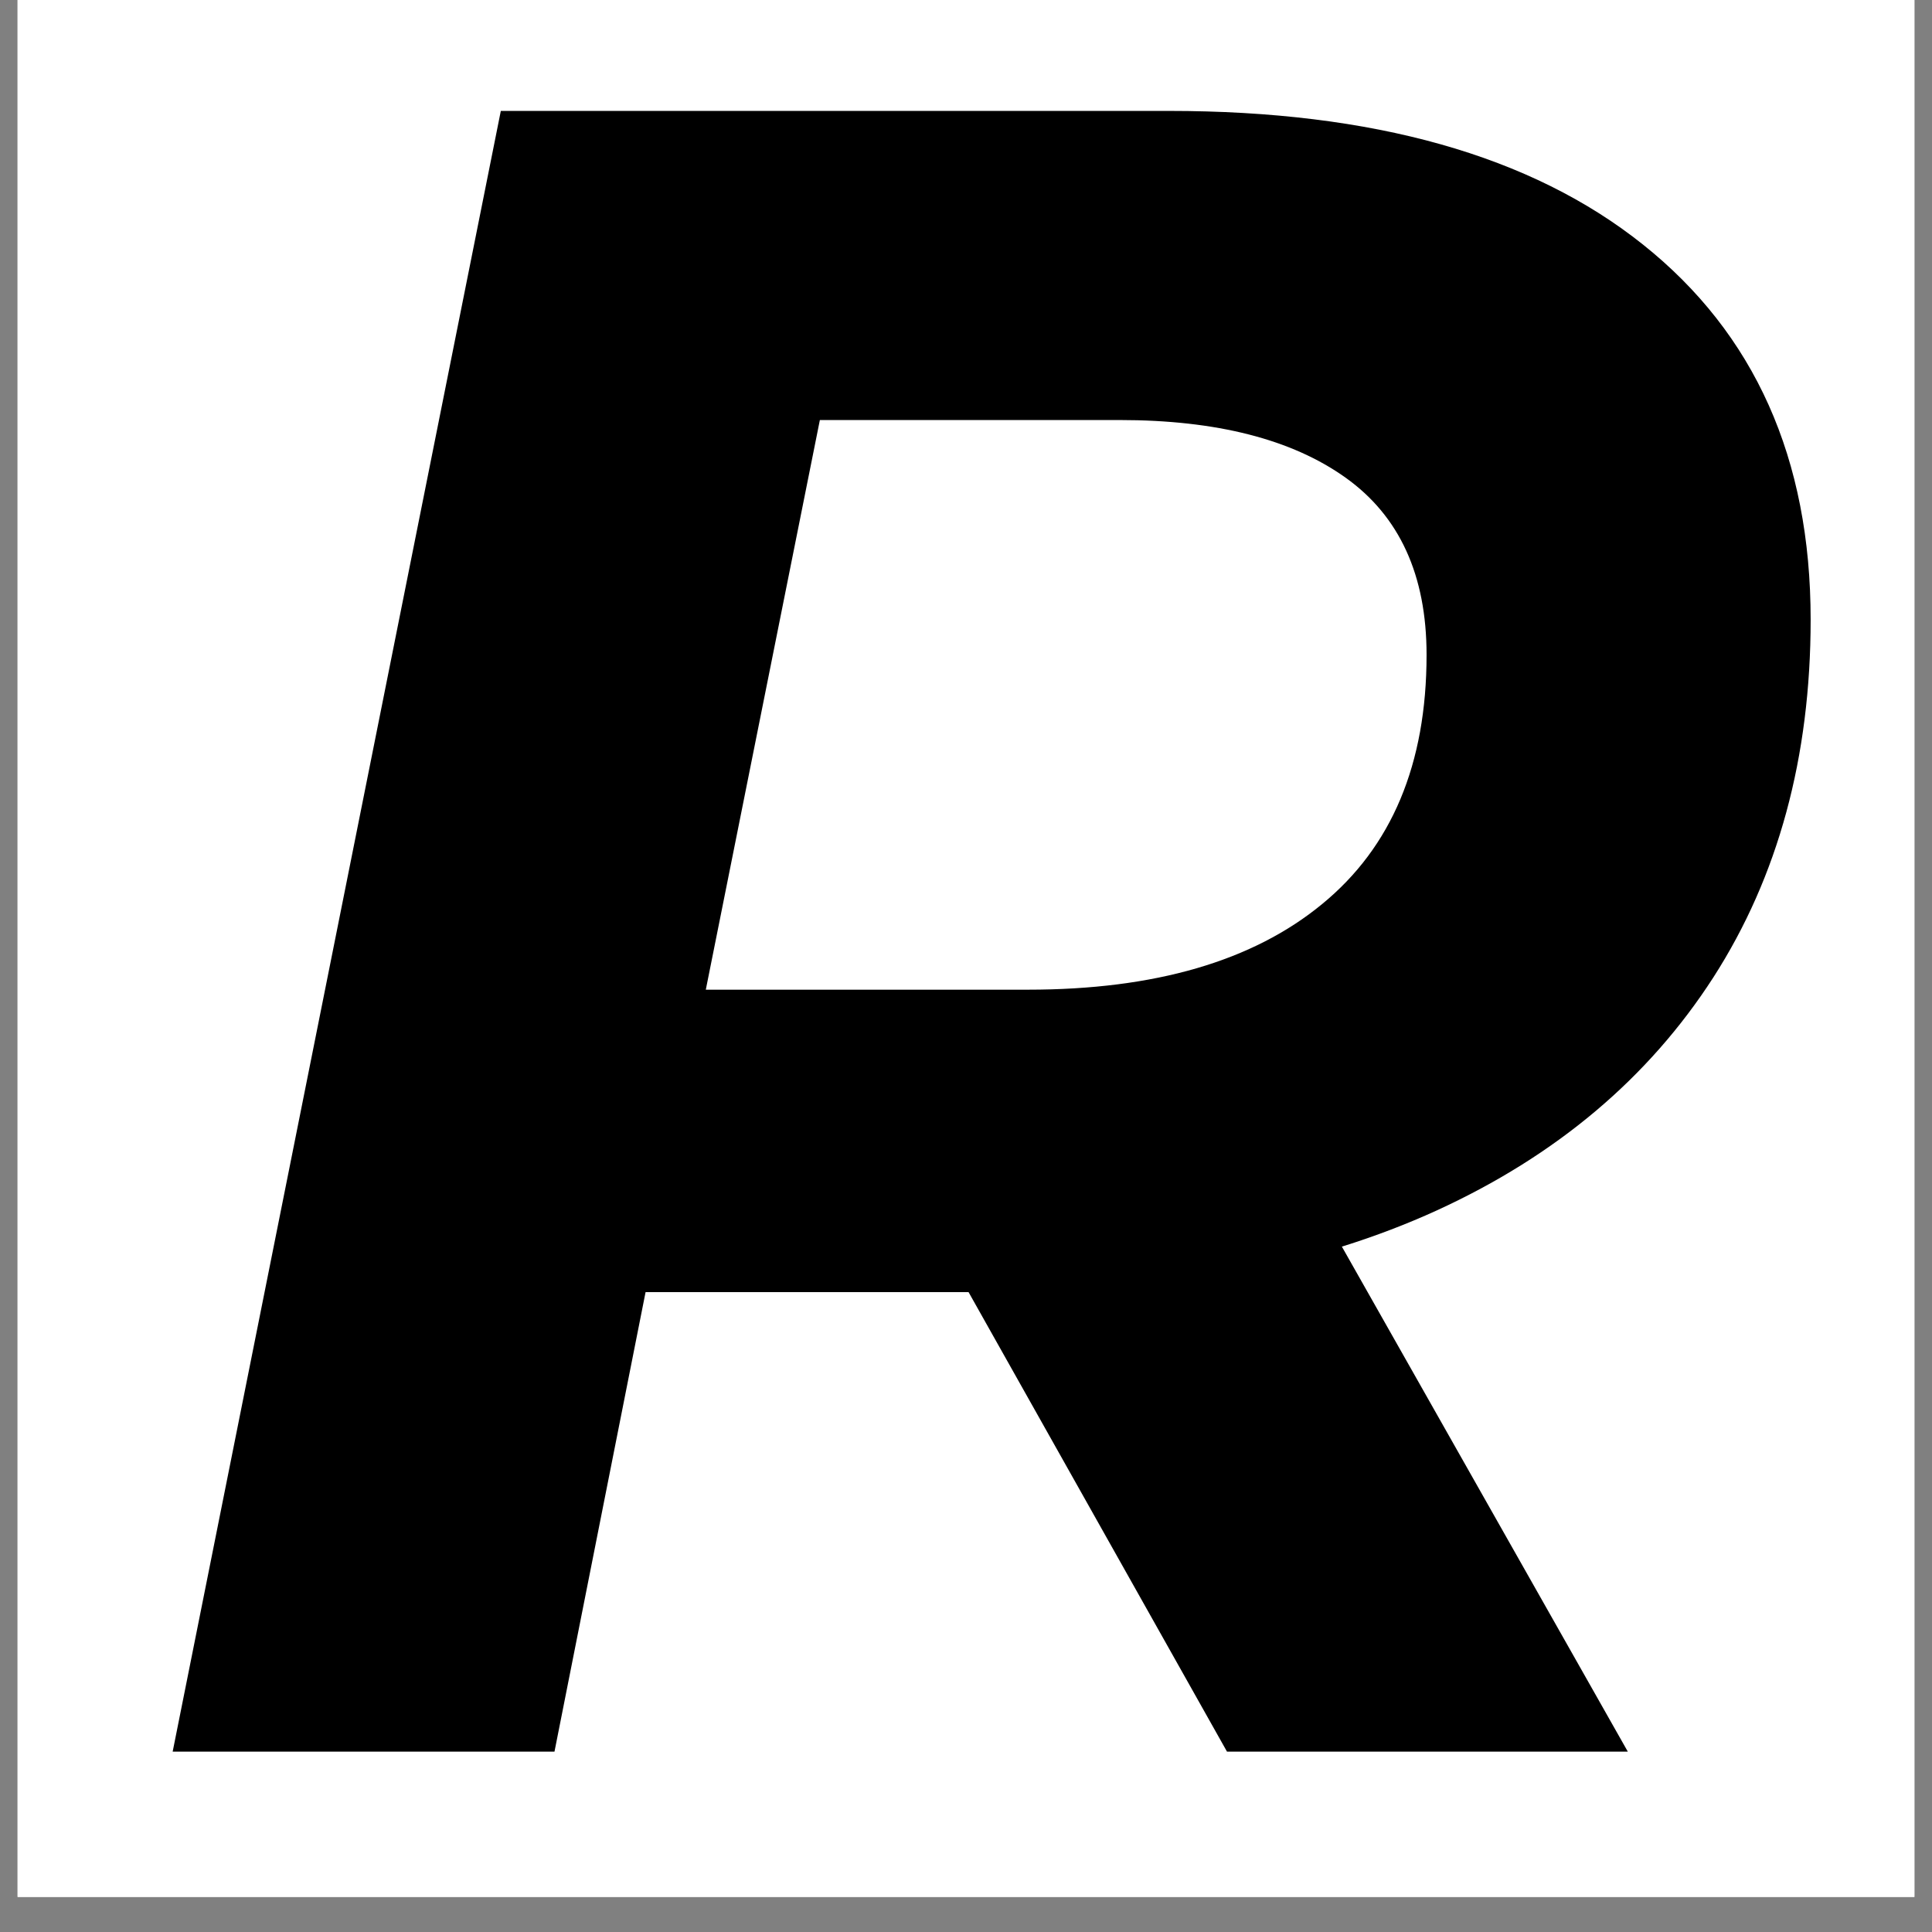 <svg version="1.2" preserveAspectRatio="xMidYMid meet" height="72" viewBox="0 0 54 54" zoomAndPan="magnify" width="72" xmlns:xlink="http://www.w3.org/1999/xlink" xmlns="http://www.w3.org/2000/svg"><rect x="0" y="0" width="54" height="54" fill="#808080" stroke="none"/><defs><clipPath id="0d71b5e8de"><path d="M 0.492 0 L 53.508 0 L 53.508 53.02 L 0.492 53.02 Z M 0.492 0"></path></clipPath><clipPath id="81c898a51b"><path d="M 2 0 L 52 0 L 52 53.02 L 2 53.02 Z M 2 0"></path></clipPath><clipPath id="dc0aa1c441"><rect height="54" y="0" width="50" x="0"></rect></clipPath></defs><g id="f4caaff637"><g clip-path="url(#0d71b5e8de)" clip-rule="nonzero"><path d="M 0.492 0 L 53.508 0 L 53.508 53.02 L 0.492 53.02 Z M 0.492 0" style="stroke:none;fill-rule:nonzero;fill:#ffffff;fill-opacity:1;"></path><path d="M 0.492 0 L 53.508 0 L 53.508 53.02 L 0.492 53.02 Z M 0.492 0" style="stroke:none;fill-rule:nonzero;fill:#ffffff;fill-opacity:1;"></path></g><g clip-path="url(#81c898a51b)" clip-rule="nonzero"><g transform="matrix(1,0,0,1,2,-0)"><g clip-path="url(#dc0aa1c441)"><g style="fill:#000000;fill-opacity:1;"><g transform="translate(0.92, 48.959)"><path d="M 1.906 0 L 11.078 -45.859 L 29.75 -45.859 C 35.469 -45.859 39.883 -44.613 43 -42.125 C 46.125 -39.633 47.688 -36.141 47.688 -31.641 C 47.688 -27.797 46.781 -24.461 44.969 -21.641 C 43.156 -18.828 40.578 -16.656 37.234 -15.125 C 33.898 -13.602 29.961 -12.844 25.422 -12.844 L 10.484 -12.844 L 16.047 -17.5 L 12.578 0 Z M 31.375 0 L 22.016 -16.641 L 33.156 -16.641 L 42.578 0 Z M 15.797 -16.25 L 12.125 -21.297 L 25.812 -21.297 C 29.352 -21.297 32.094 -22.094 34.031 -23.688 C 35.977 -25.281 36.953 -27.602 36.953 -30.656 C 36.953 -32.883 36.195 -34.535 34.688 -35.609 C 33.188 -36.68 31.082 -37.219 28.375 -37.219 L 15.469 -37.219 L 21.031 -42.391 Z M 15.797 -16.25" style="stroke:none"></path></g></g></g></g></g></g></svg>